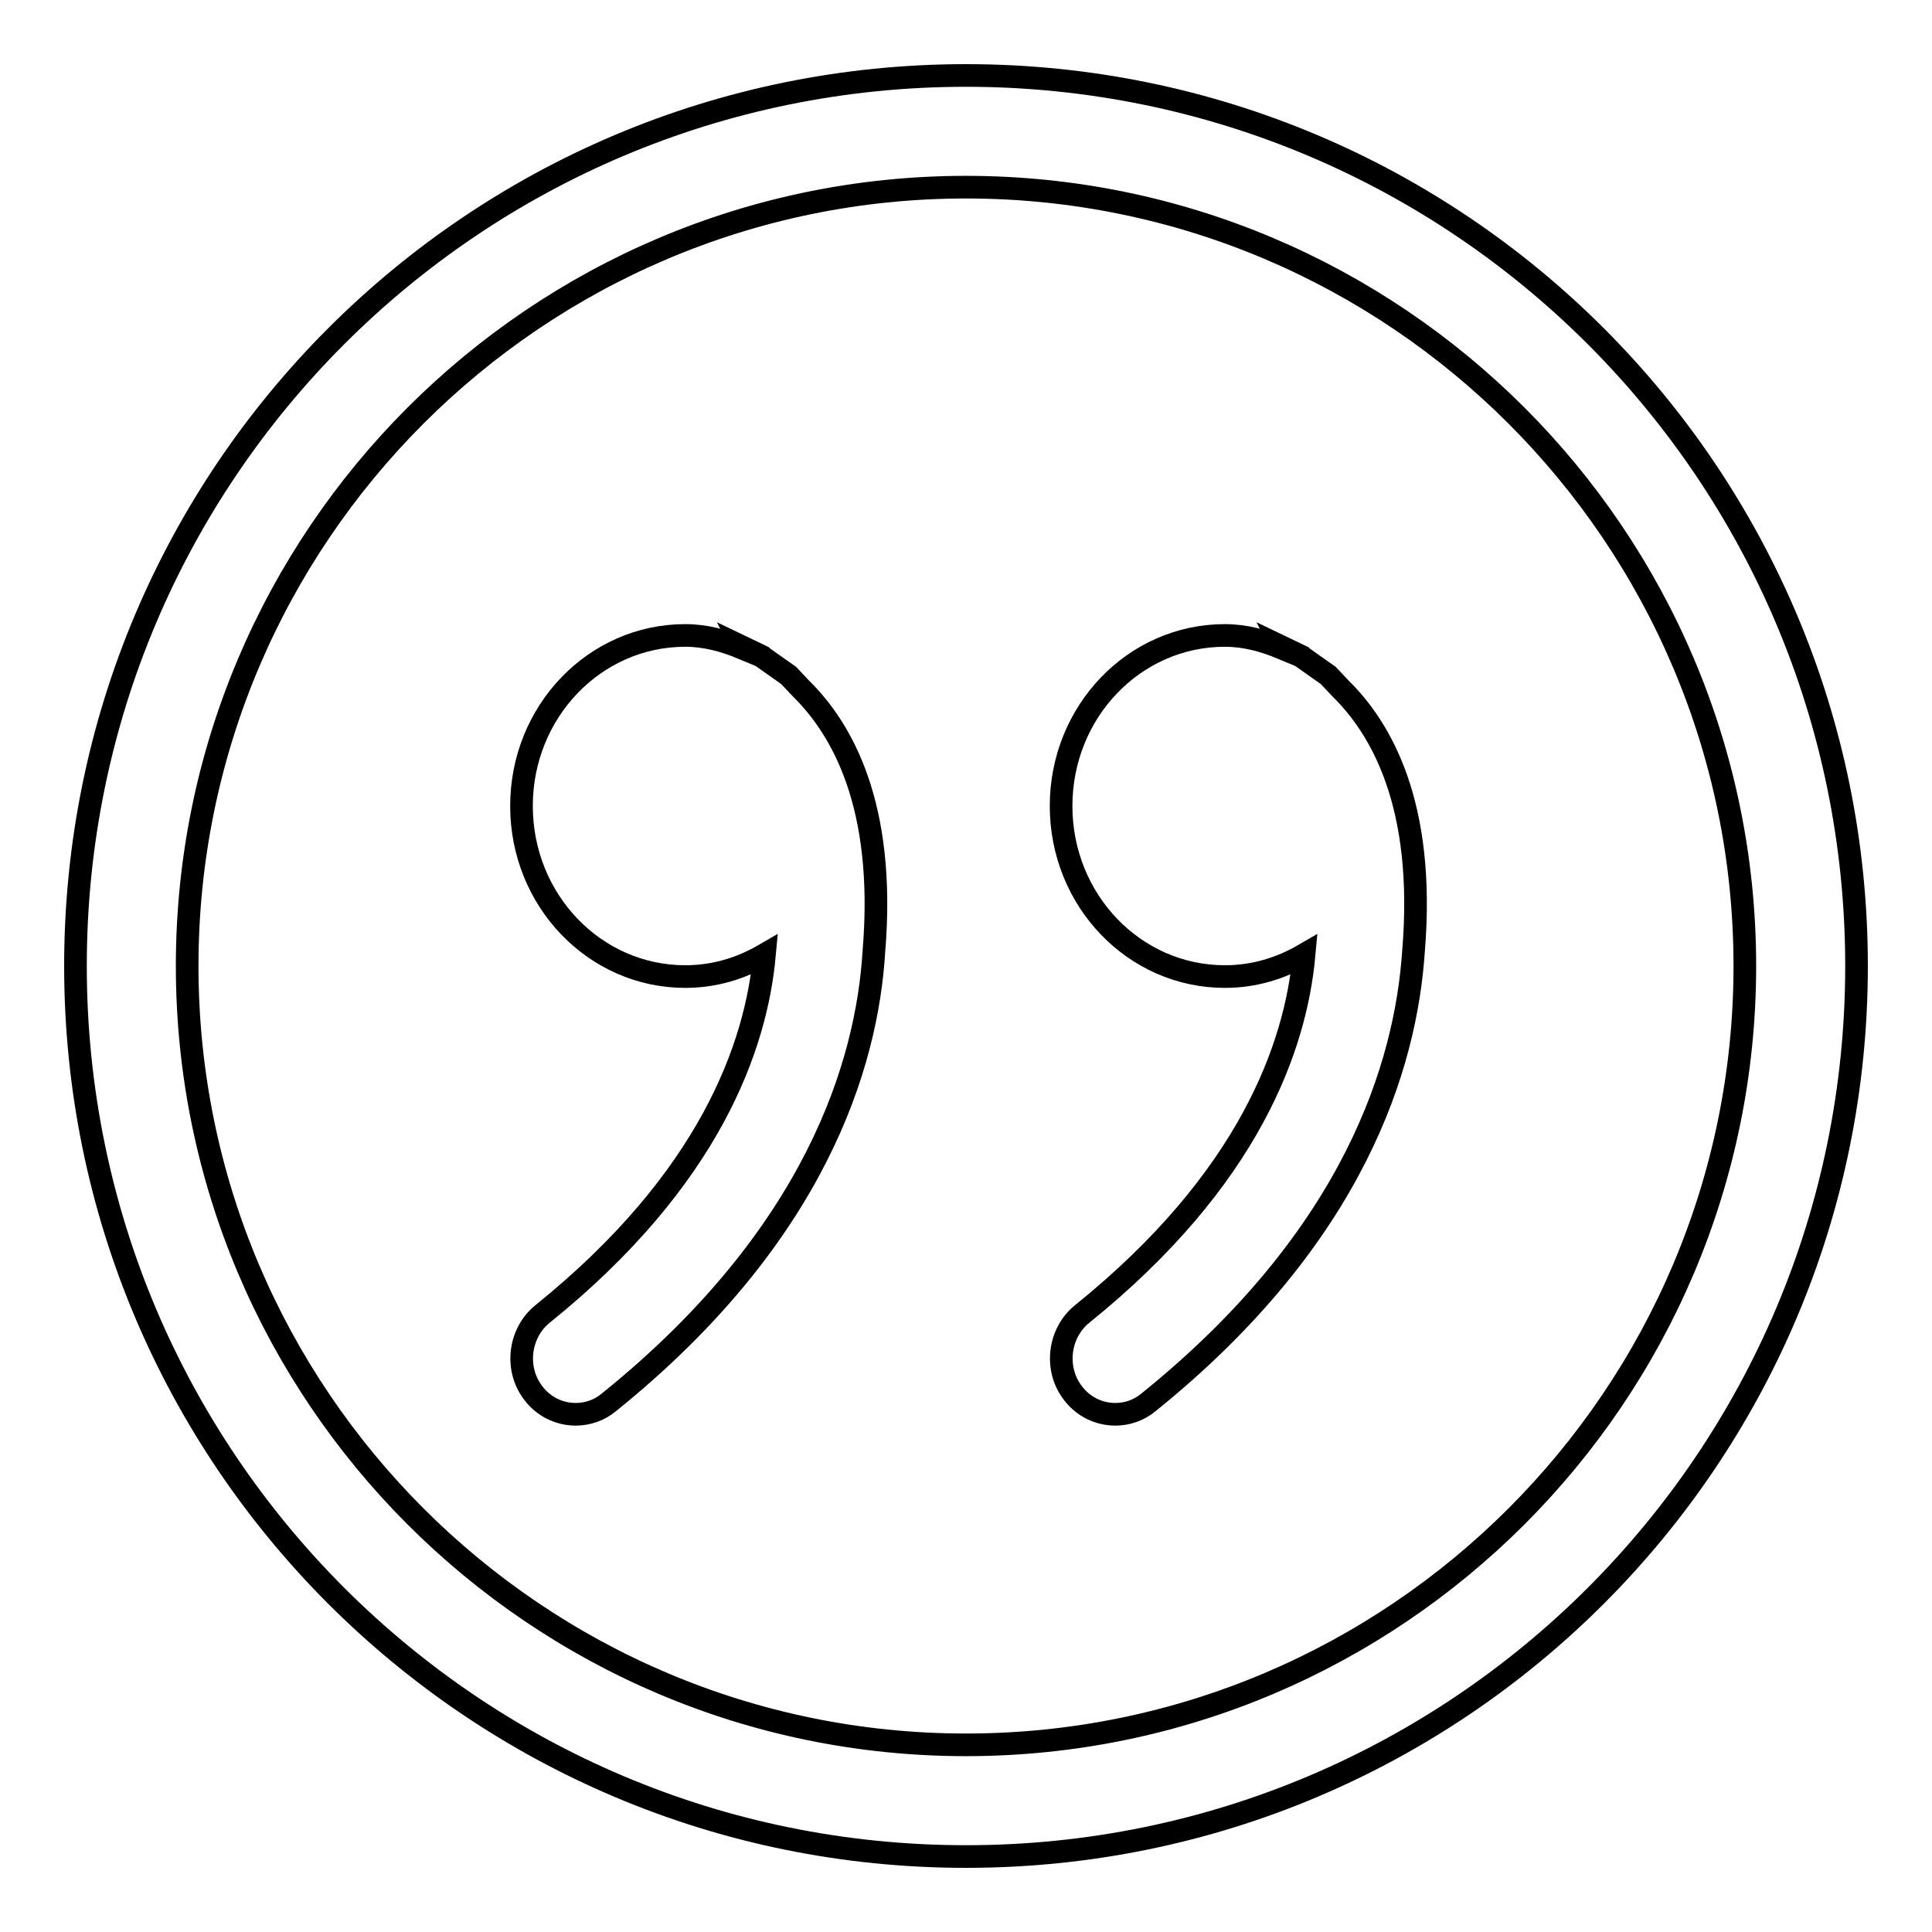 <?xml version="1.0" encoding="utf-8"?>
<!-- Svg Vector Icons : http://www.onlinewebfonts.com/icon -->
<!DOCTYPE svg PUBLIC "-//W3C//DTD SVG 1.1//EN" "http://www.w3.org/Graphics/SVG/1.1/DTD/svg11.dtd">
<svg version="1.1" xmlns="http://www.w3.org/2000/svg" xmlns:xlink="http://www.w3.org/1999/xlink" x="0px" y="0px" viewBox="0 0 256 256" enable-background="new 0 0 256 256" xml:space="preserve">
<g><g><g><g><g><g><path stroke-width="3" fill-opacity="0" stroke="#000000"  d="M128,10C62.8,10,10,62.8,10,128c0,65.2,52.8,118,118,118c65.2,0,118-52.8,118-118C246,62.8,193.2,10,128,10z M128,231.2c-56.9,0-103.2-46.3-103.2-103.2C24.8,71.1,71.1,24.8,128,24.8c56.9,0,103.2,46.3,103.2,103.2C231.2,184.9,184.9,231.2,128,231.2z"/><path stroke-width="3" fill-opacity="0" stroke="#000000"  d="M104.5,89.5l-3.4-2.4l-0.1-0.1l-0.2-0.1l-2.5-1.2l0.1,0.2c-2.4-1-4.9-1.7-7.6-1.7c-12,0-21.7,10.1-21.7,22.6s9.7,22.6,21.7,22.6c3.9,0,7.4-1.1,10.5-2.9c-1.1,12.1-7.2,29.7-29.4,47.6c-3.1,2.5-3.7,7.2-1.3,10.4c1.4,1.9,3.5,2.9,5.7,2.9c1.5,0,3.1-0.5,4.4-1.6c27.3-22,34.2-44.7,35.1-59.8c1.6-19.4-4.3-29.5-9.7-34.8L104.5,89.5z"/><path stroke-width="3" fill-opacity="0" stroke="#000000"  d="M176,89.5l-3.4-2.4l-0.1-0.1l-0.2-0.1l-2.5-1.2l0.1,0.2c-2.4-1-4.9-1.7-7.6-1.7c-12,0-21.7,10.1-21.7,22.6s9.7,22.6,21.7,22.6c3.9,0,7.4-1.1,10.5-2.9c-1.1,12.1-7.2,29.7-29.4,47.6c-3.1,2.5-3.7,7.2-1.3,10.4c1.4,1.9,3.5,2.9,5.7,2.9c1.5,0,3.1-0.5,4.4-1.6c27.3-22,34.1-44.7,35.1-59.8c1.6-19.4-4.3-29.5-9.7-34.8L176,89.5z"/></g></g></g></g><g></g><g></g><g></g><g></g><g></g><g></g><g></g><g></g><g></g><g></g><g></g><g></g><g></g><g></g><g></g></g></g>
</svg>